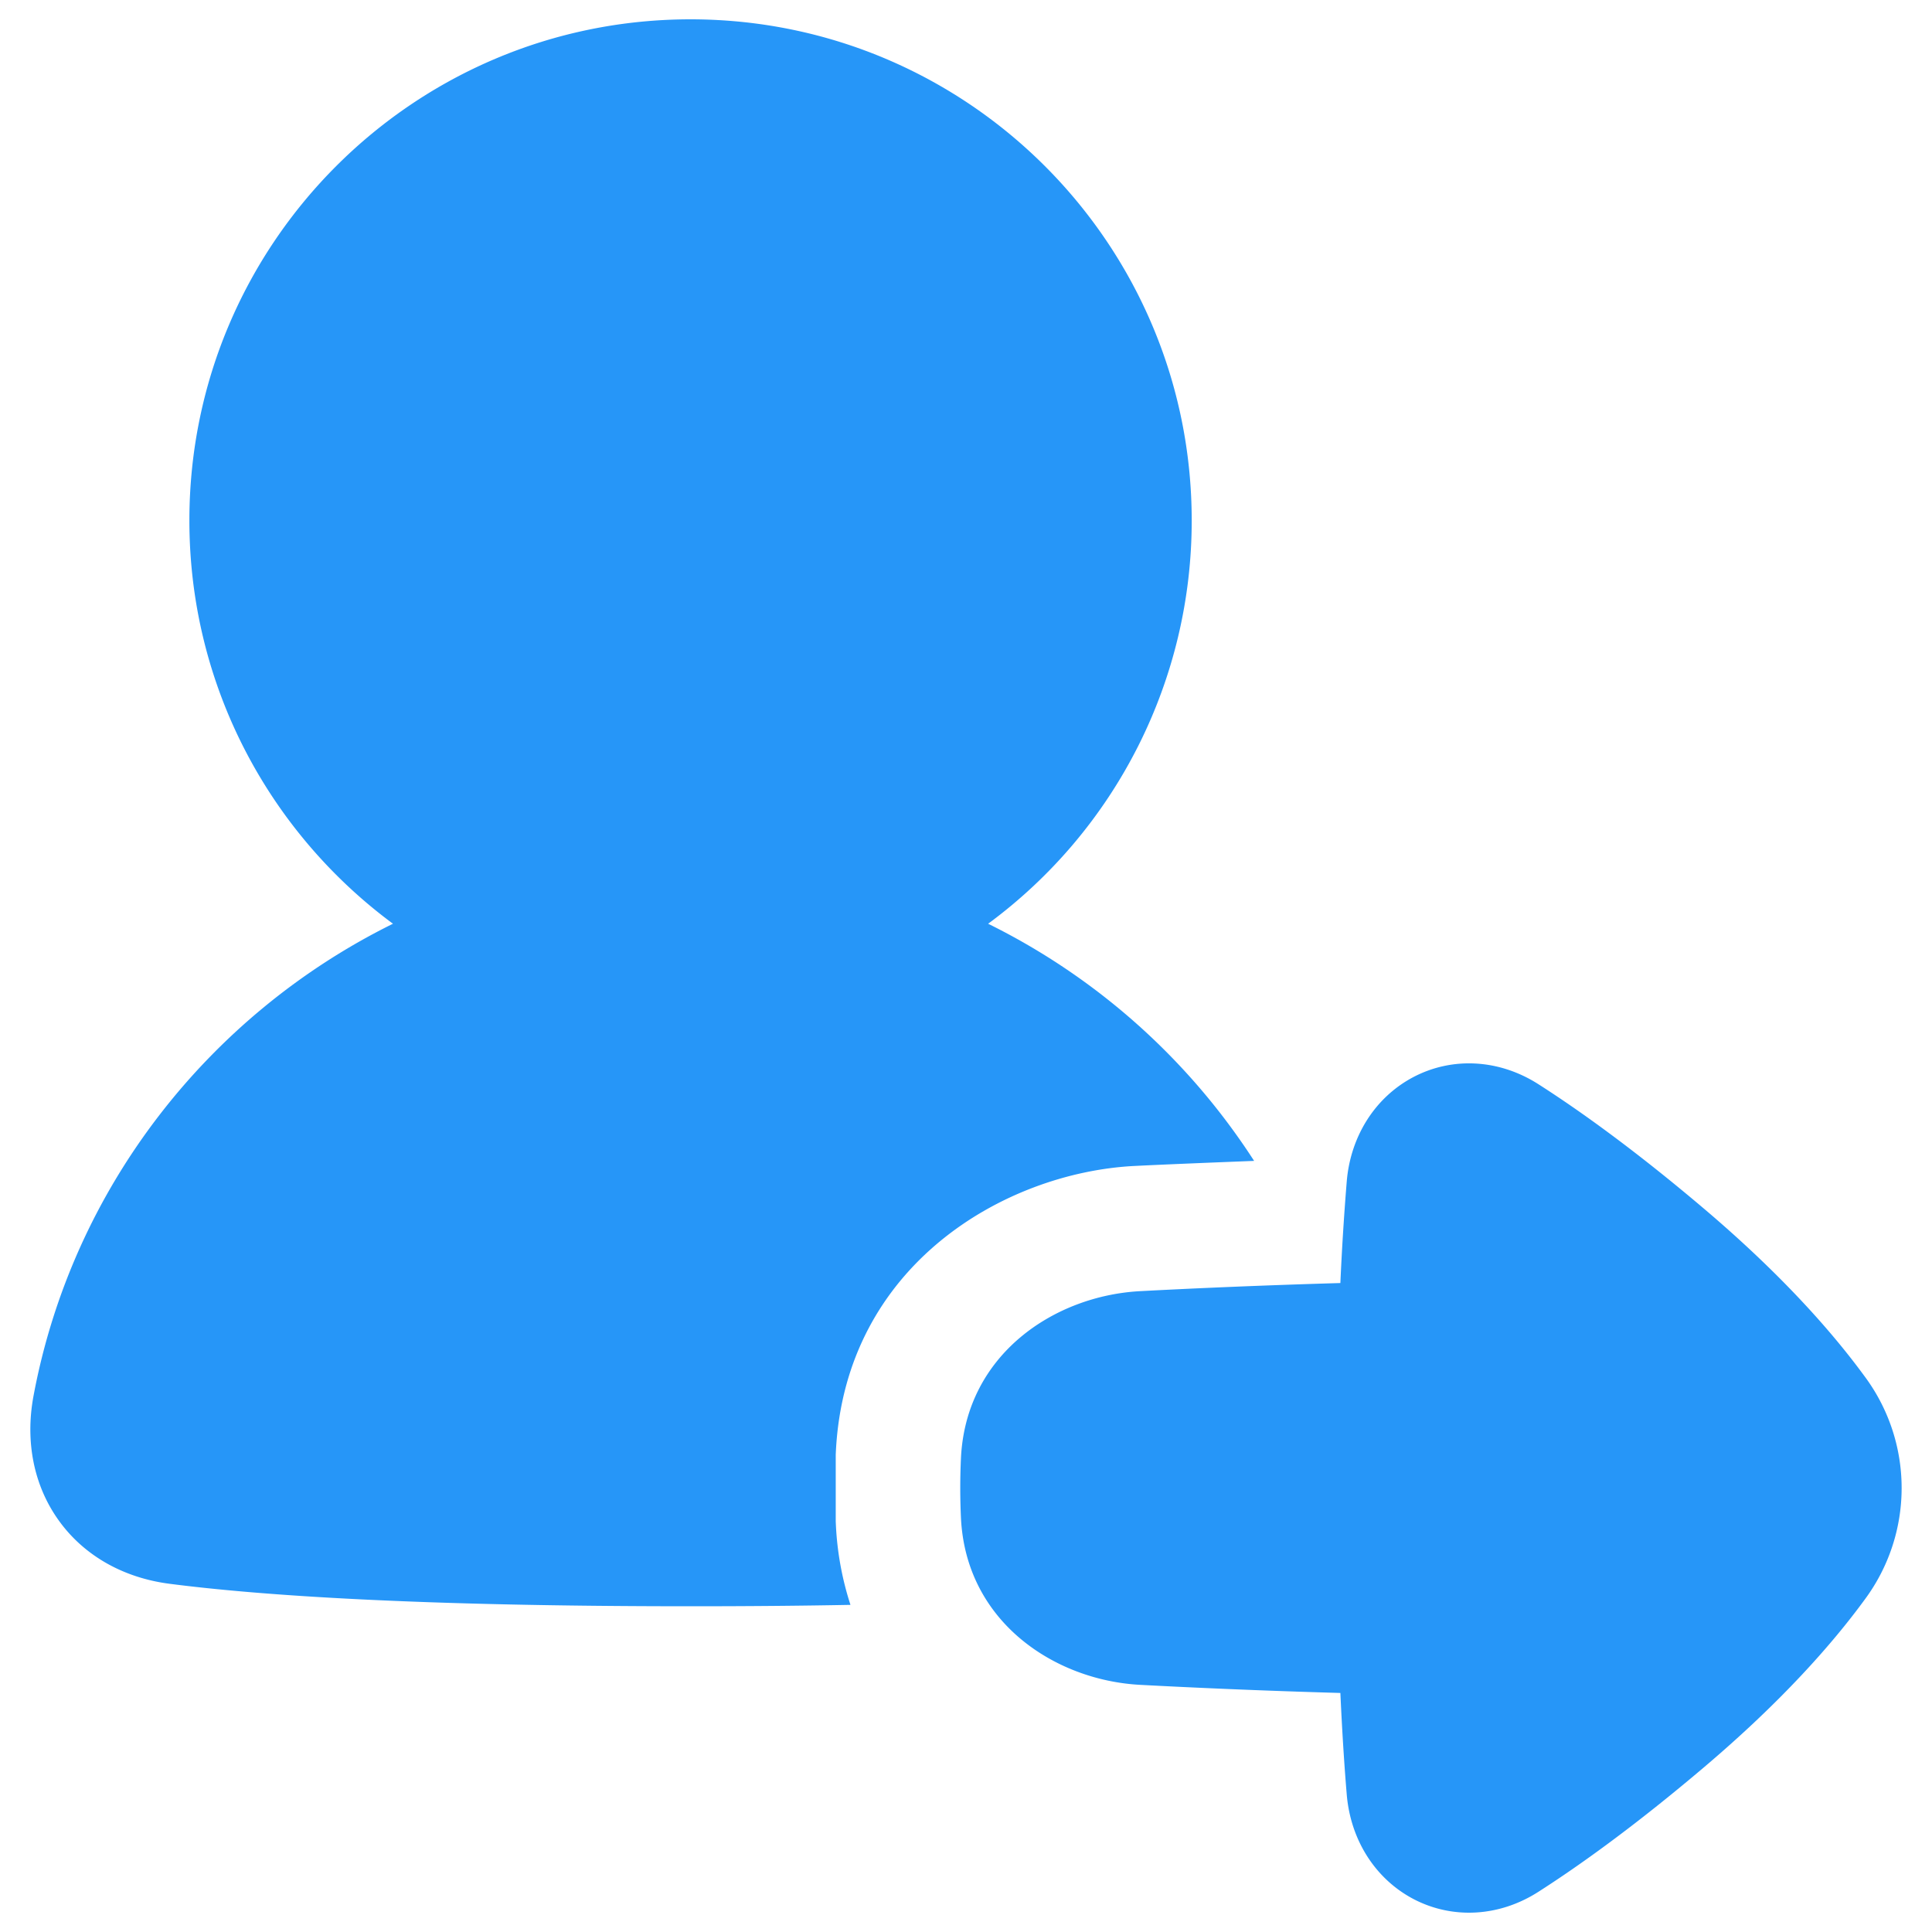 <svg width="40" height="40" fill="none" xmlns="http://www.w3.org/2000/svg"><path fill-rule="evenodd" clip-rule="evenodd" d="M14.297.4C8.567.4 3.921 5.046 3.921 10.775c0 3.424 1.659 6.46 4.215 8.35-3.822 1.888-6.64 5.479-7.442 9.775-.176.943.004 1.859.523 2.58.519.724 1.331 1.185 2.289 1.31 1.864.241 5.116.466 10.791.466 1.21 0 2.311-.01 3.311-.029a6.31 6.31 0 01-.302-1.662l-.003-.065v-1.384l.003-.065c.193-3.867 3.502-5.767 6.162-5.91.548-.028 1.6-.071 2.497-.106a13.853 13.853 0 00-5.507-4.91 10.36 10.36 0 004.215-8.35C24.672 5.045 20.027.4 14.296.4zM29.26 22.301c-.797.421-1.3 1.232-1.377 2.159-.057.7-.101 1.402-.132 2.104-1.683.049-3.091.112-4.146.168-1.766.094-3.602 1.3-3.709 3.448-.02.418-.02.837 0 1.255.107 2.147 1.943 3.354 3.71 3.448 1.054.056 2.462.12 4.145.168.038.835.084 1.533.132 2.104.078.928.58 1.738 1.377 2.16.808.425 1.779.374 2.592-.148.867-.555 2.01-1.376 3.429-2.579 1.608-1.363 2.654-2.552 3.322-3.465a3.872 3.872 0 000-4.63c-.669-.914-1.714-2.103-3.322-3.467-1.418-1.202-2.561-2.023-3.429-2.578-.812-.52-1.783-.573-2.592-.147z" fill="#2696F8"/></svg>